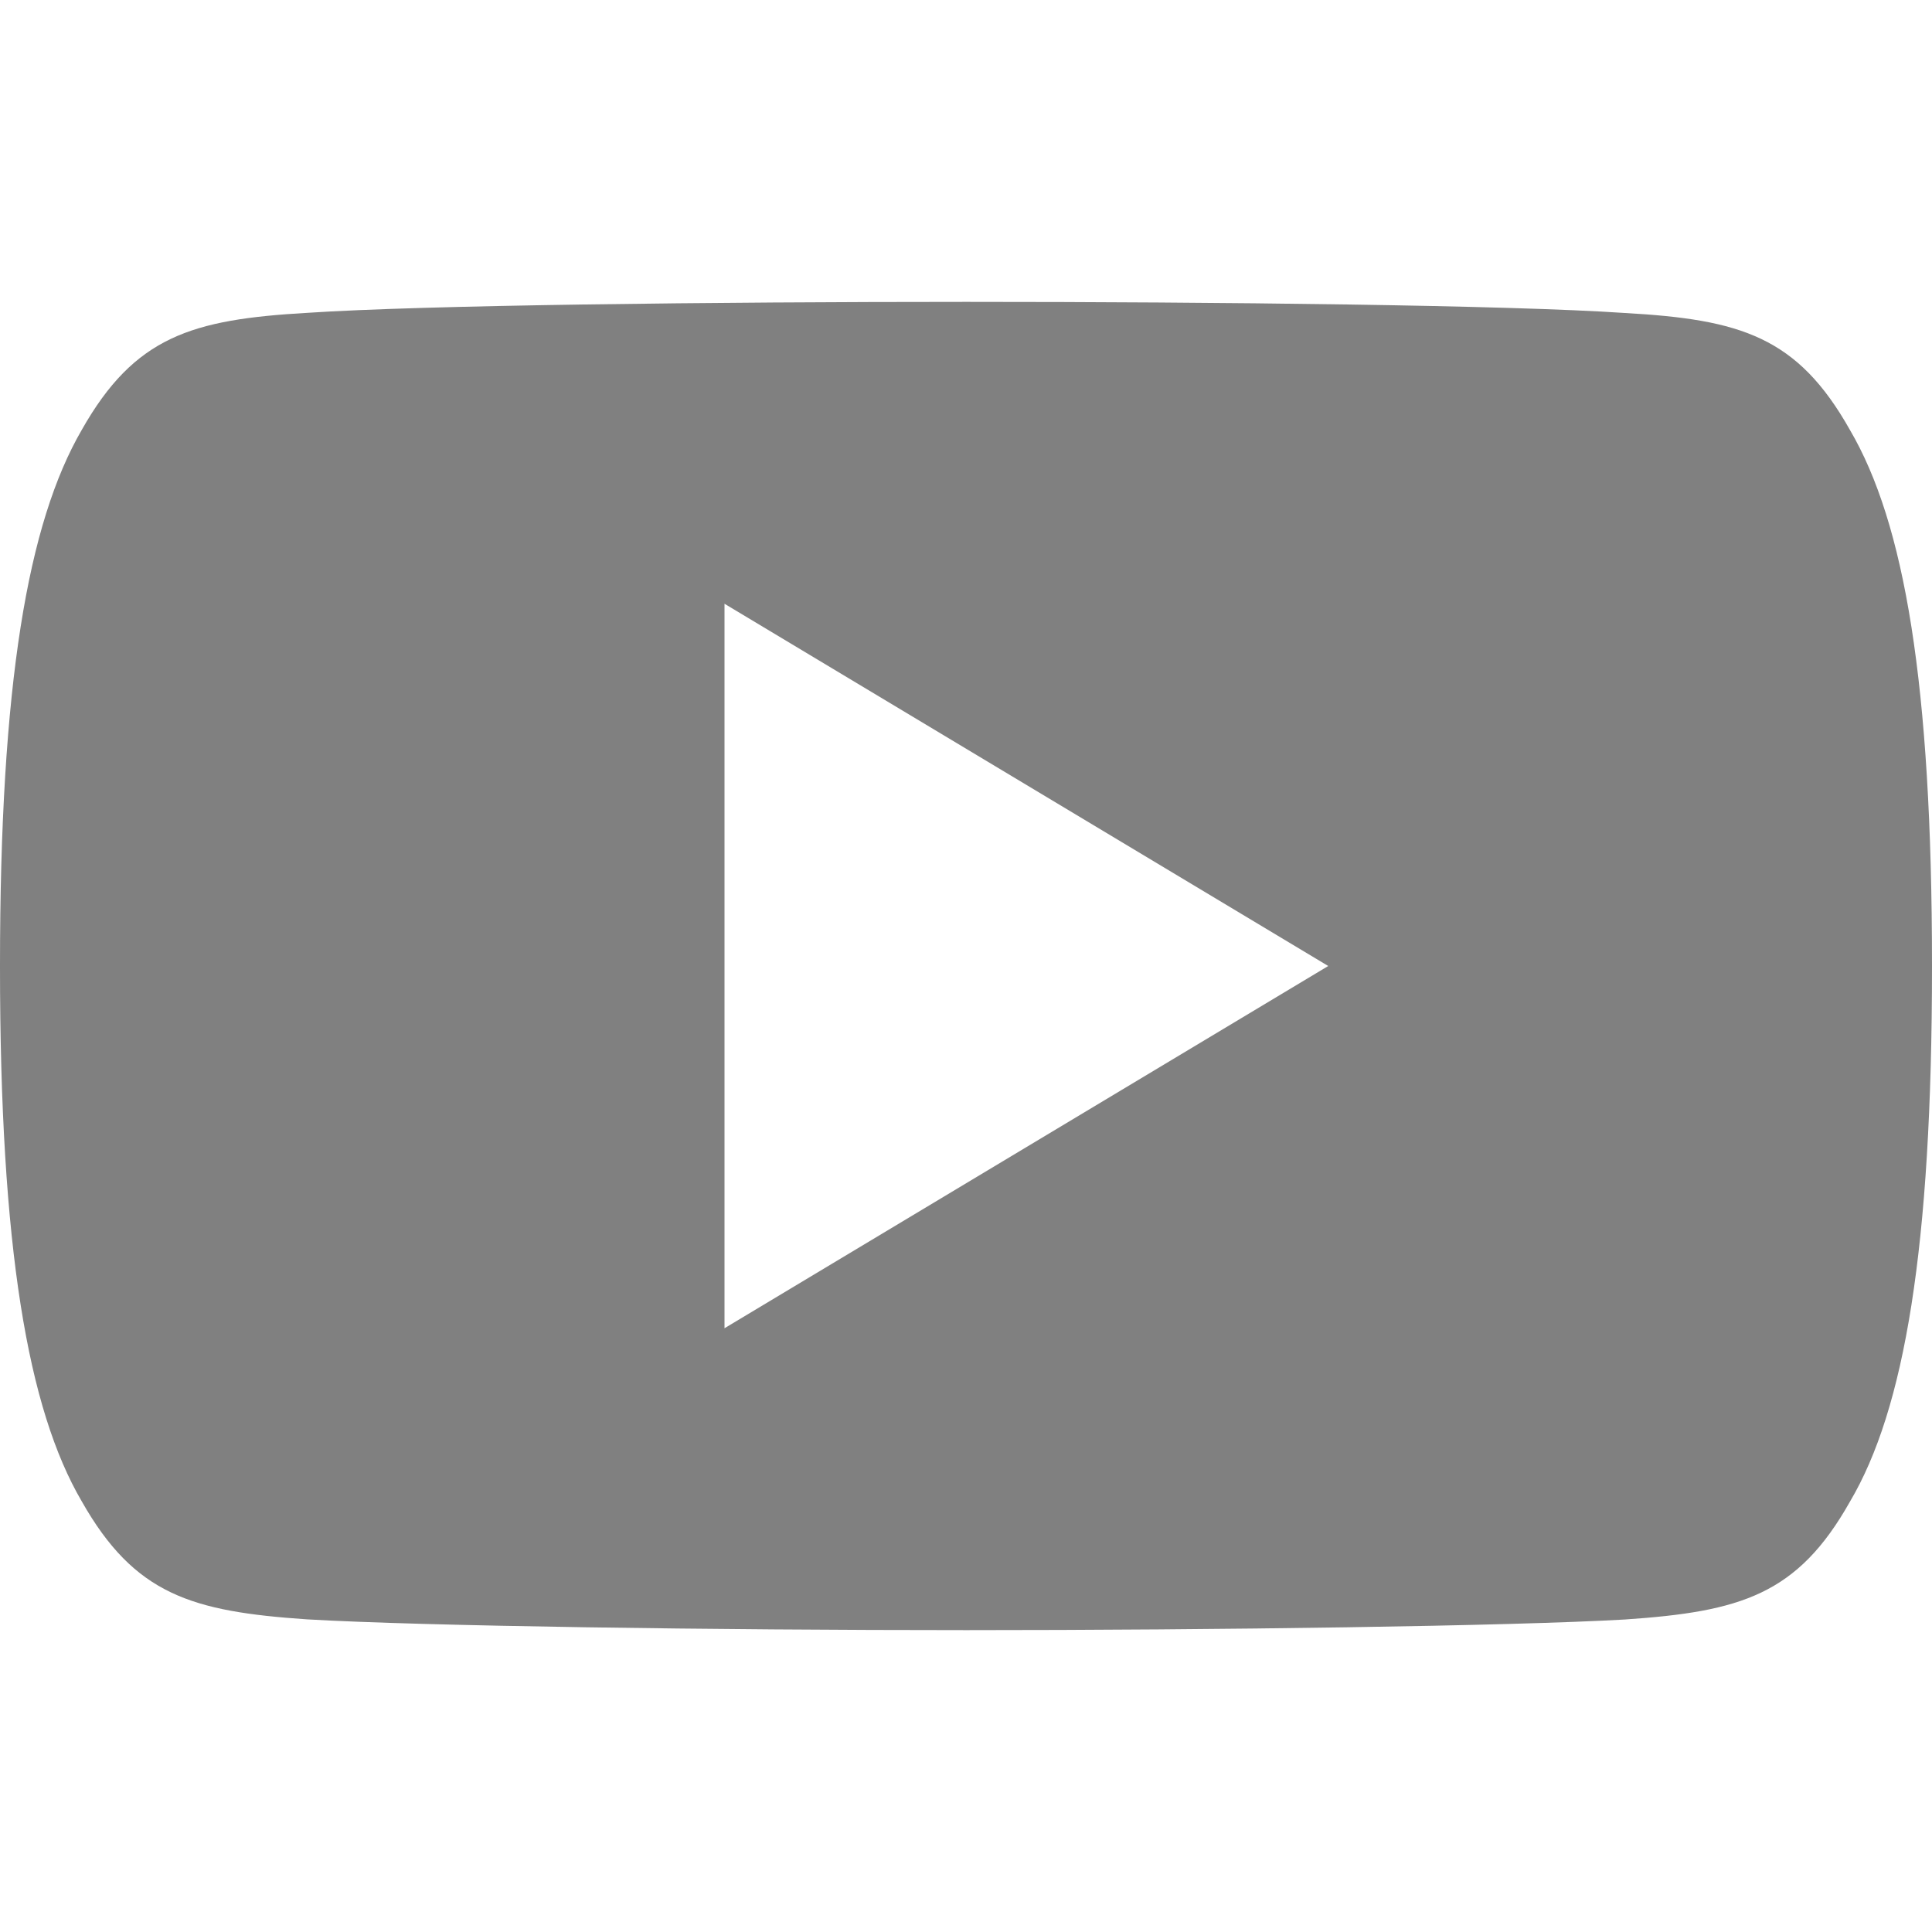 <svg width="28" height="28" viewBox="0 0 28 28" fill="none" xmlns="http://www.w3.org/2000/svg">
<path d="M26.81 6.23C26.05 4.879 25.226 4.63 23.548 4.536C21.872 4.422 17.656 4.375 14.004 4.375C10.344 4.375 6.127 4.422 4.452 4.534C2.777 4.63 1.951 4.877 1.185 6.23C0.403 7.579 0 9.903 0 13.995C0 13.998 0 14 0 14C0 14.004 0 14.005 0 14.005V14.009C0 18.083 0.403 20.424 1.185 21.759C1.951 23.11 2.776 23.355 4.45 23.469C6.127 23.567 10.344 23.625 14.004 23.625C17.656 23.625 21.872 23.567 23.55 23.471C25.228 23.357 26.052 23.112 26.812 21.761C27.601 20.426 28 18.084 28 14.011C28 14.011 28 14.005 28 14.002C28 14.002 28 13.998 28 13.996C28 9.903 27.601 7.579 26.81 6.23ZM10.5 19.25V8.75L19.25 14L10.5 19.25Z" fill="#808080"/>
</svg>

